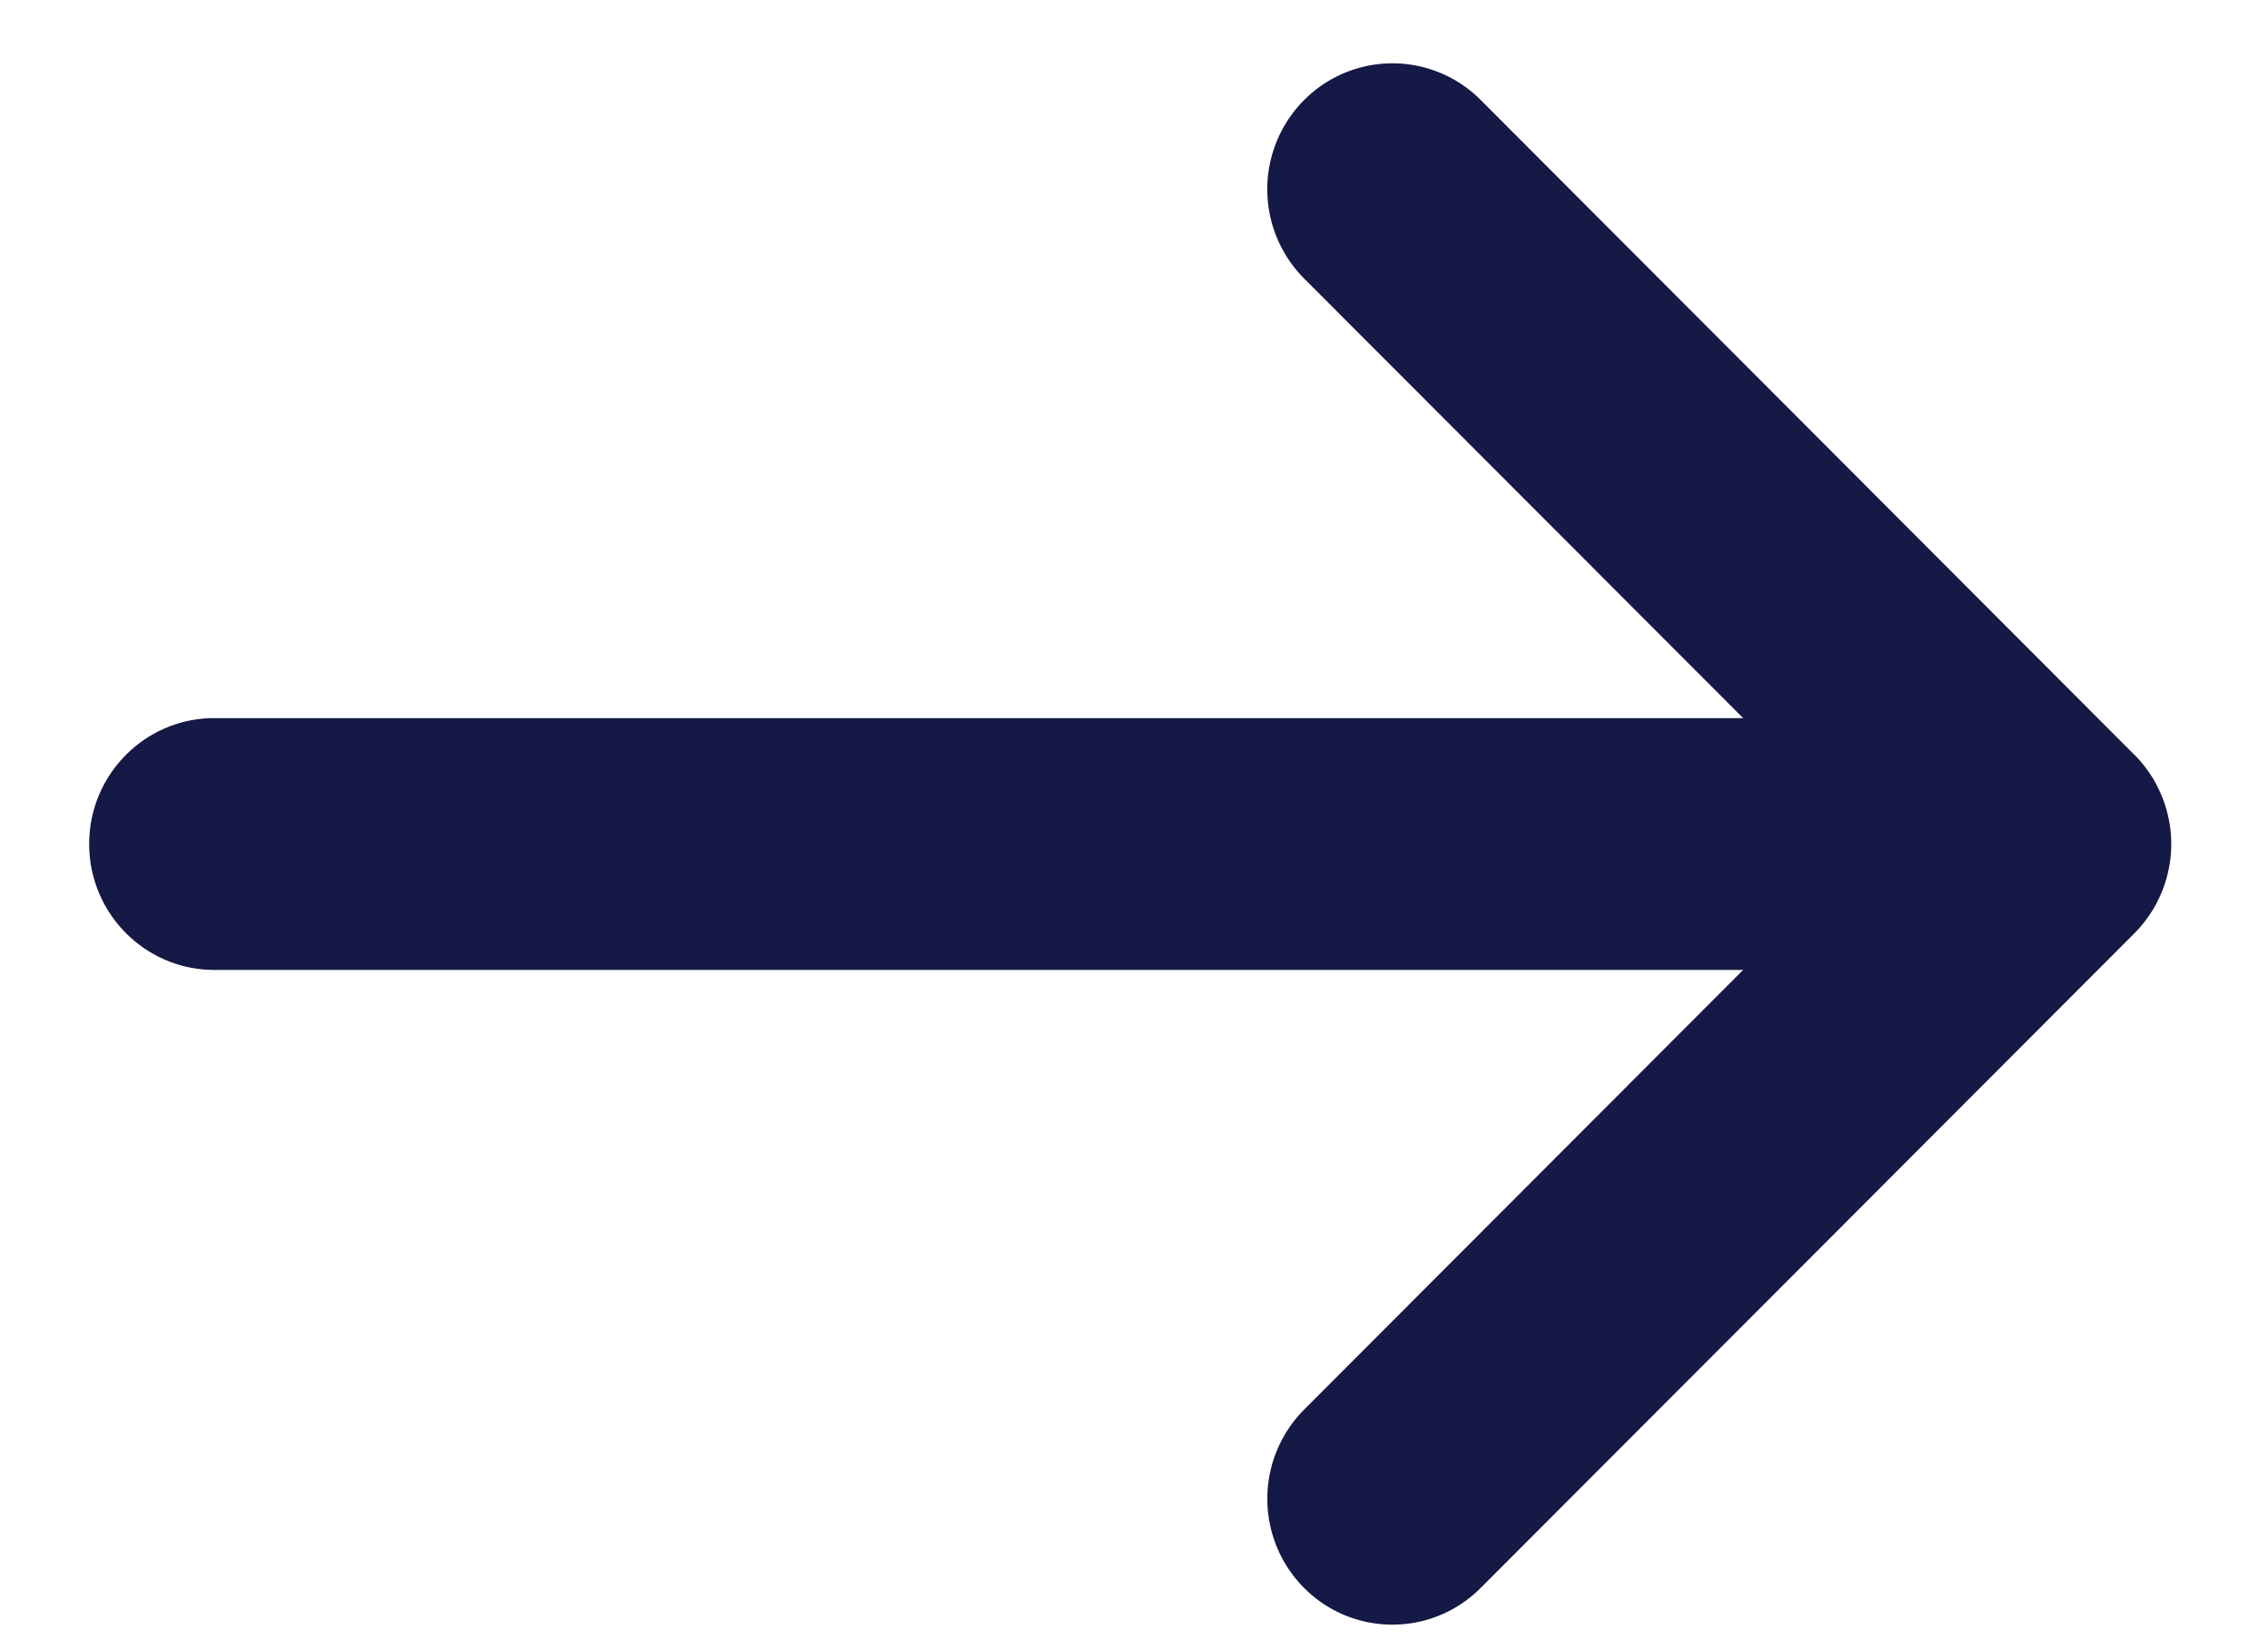 <svg width="22" height="16" fill="none" xmlns="http://www.w3.org/2000/svg"><path d="M20.706 7.325L14.363.97a1.208 1.208 0 00-1.716.004 1.227 1.227 0 00.003 1.728l4.259 4.265H2.079c-.67 0-1.214.547-1.214 1.221 0 .675.544 1.222 1.214 1.222h14.83l-4.258 4.265a1.227 1.227 0 00-.005 1.727c.473.479 1.242.48 1.717.004l6.342-6.352a1.229 1.229 0 00.001-1.73z" fill="#151945"/></svg>